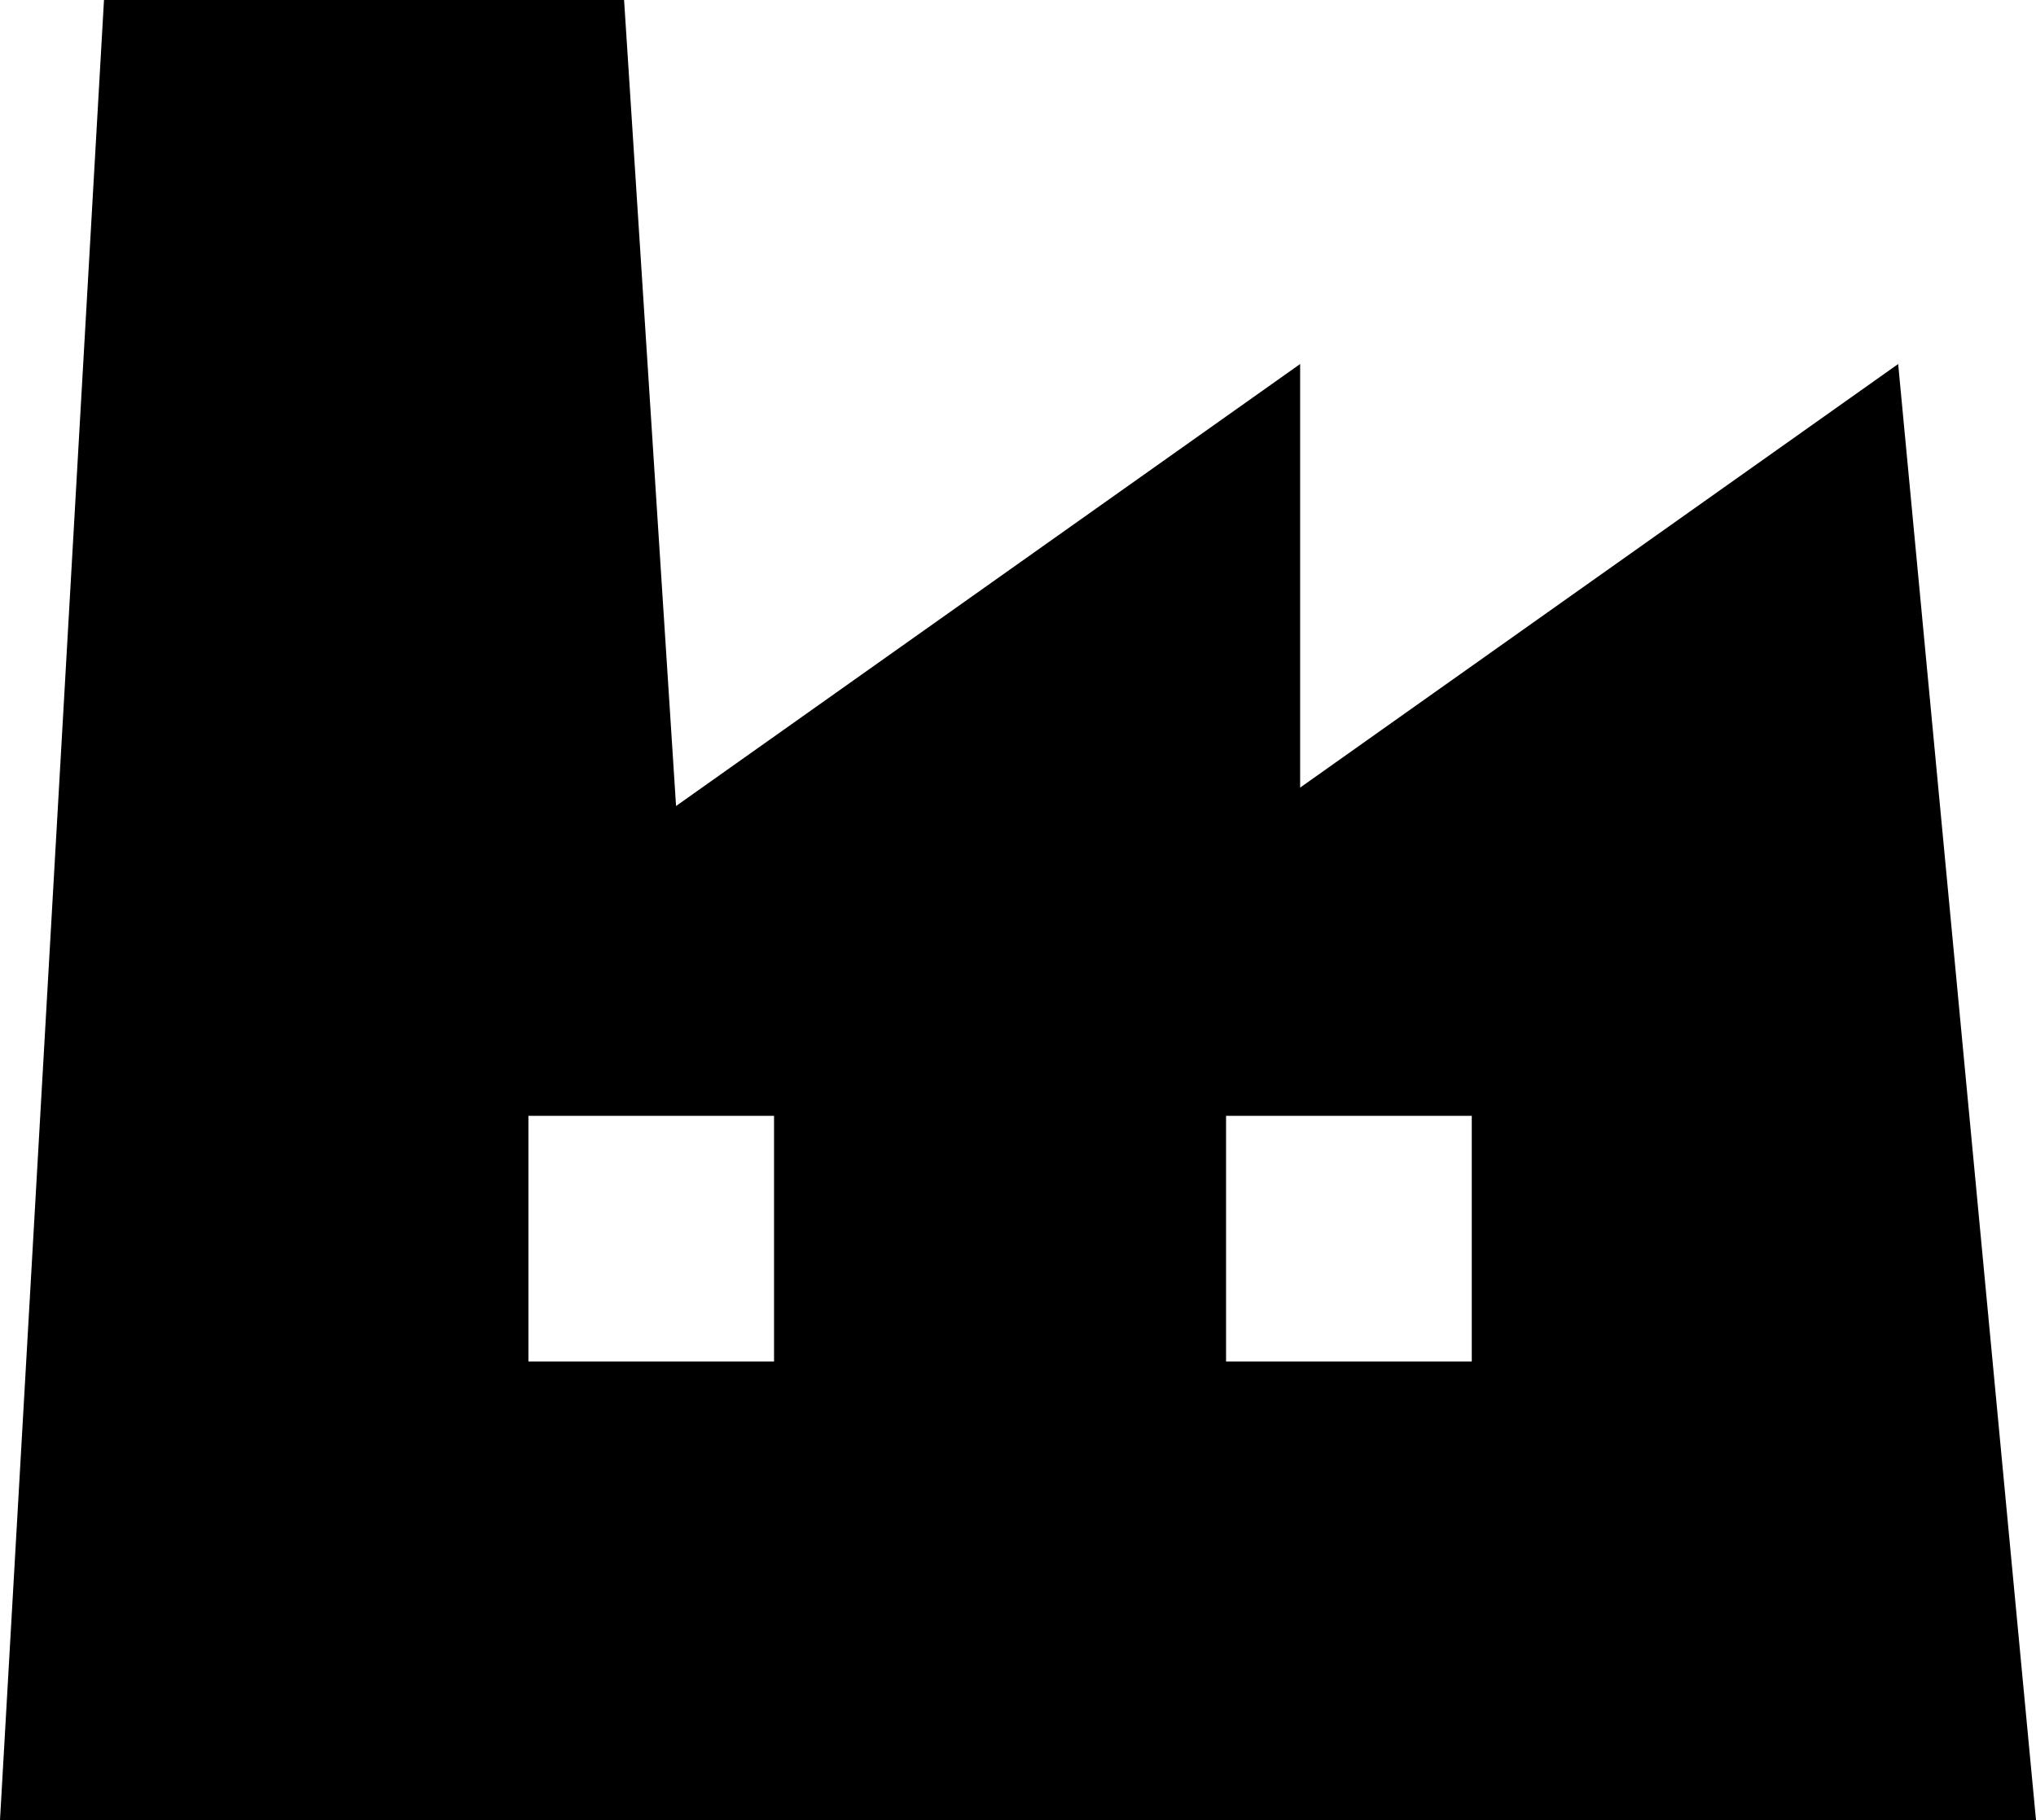 <?xml version="1.0" encoding="UTF-8"?><svg id="_1" xmlns="http://www.w3.org/2000/svg" viewBox="0 0 512 457.73"><defs><style>.cls-1{fill:#000;stroke-width:0px;}</style></defs><path class="cls-1" d="M477.34,91.55l-150.39,106.53v-106.53l-156.94,111.16L156.94,0H26.15L0,457.73h512l-34.66-366.18ZM194.65,342.41h-61.77v-61.78h61.77v61.78ZM370.11,342.41h-61.79v-61.78h61.79v61.78Z"/></svg>